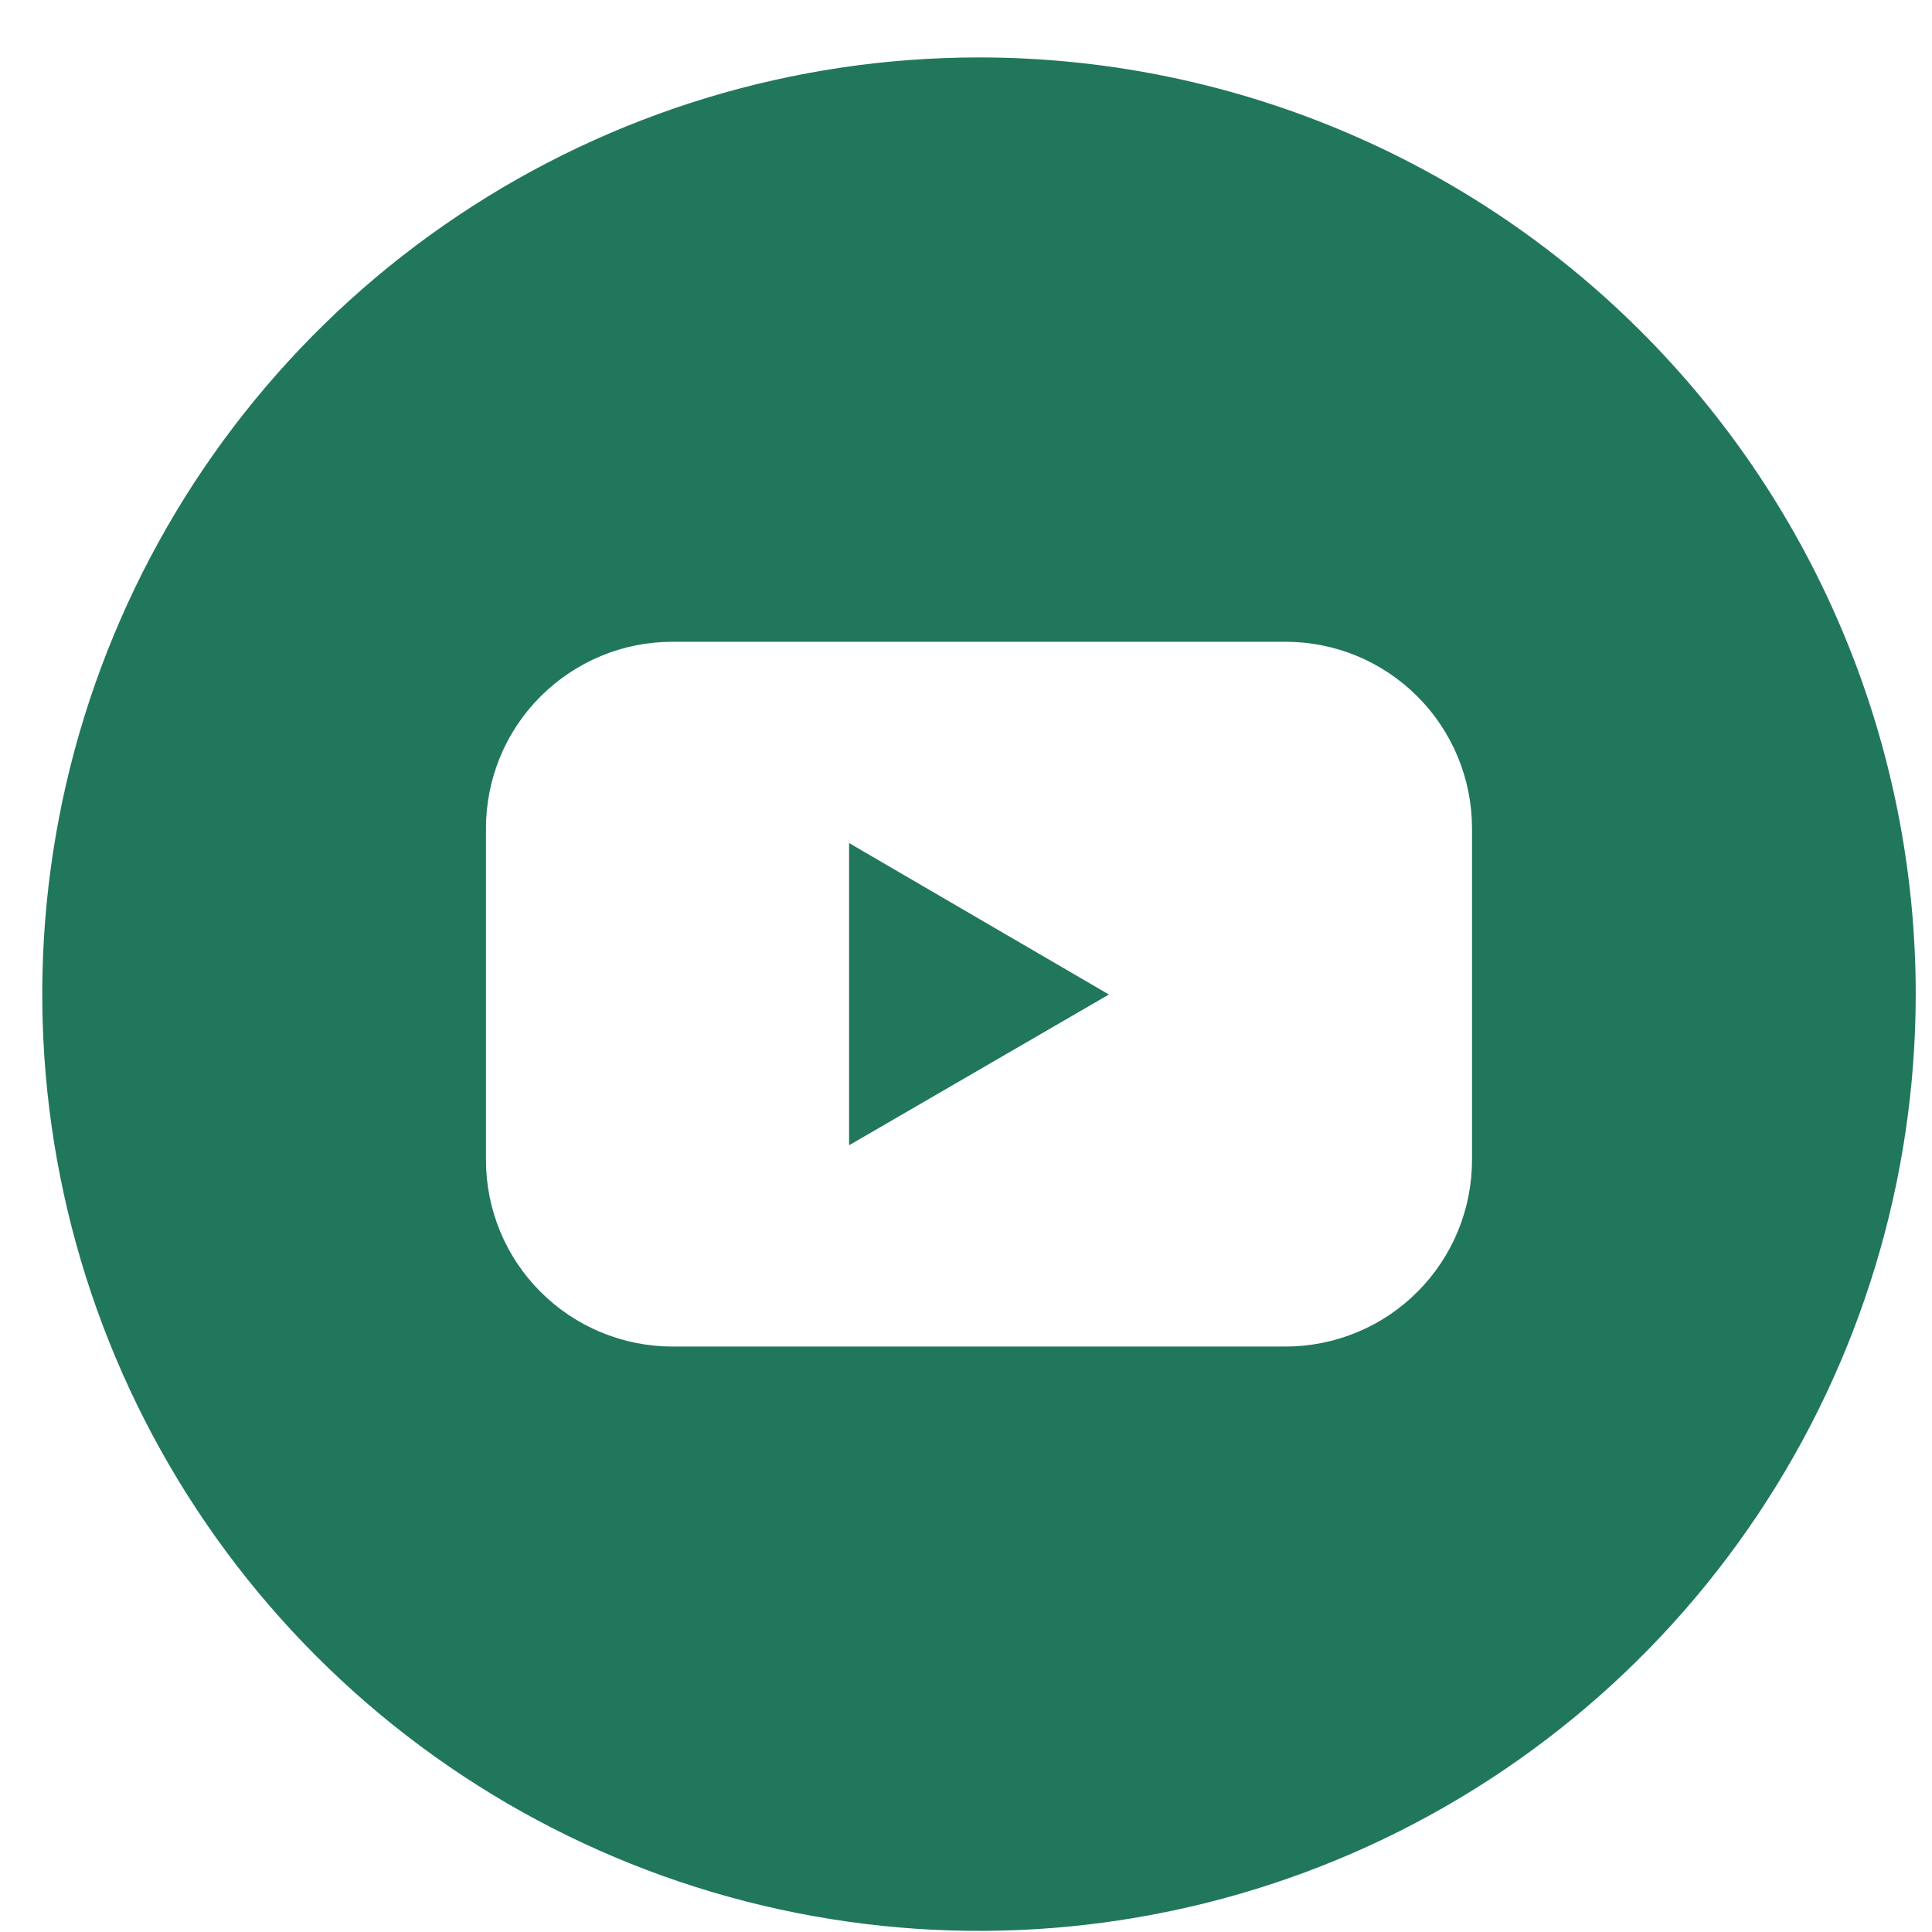 <svg xmlns:xlink="http://www.w3.org/1999/xlink" xmlns="http://www.w3.org/2000/svg" width="33" height="33" viewBox="0 0 33 33" fill="none"><g clip-path="url(#clip0_474_349)" fill="#237B5F"><path d="M14.503 19.562L18.941 16.987L14.503 14.4V19.562Z" fill="#21775C"></path><path d="M16.722 0.981C13.557 0.981 10.464 1.919 7.833 3.677C5.201 5.435 3.151 7.934 1.94 10.858C0.729 13.781 0.412 16.998 1.029 20.102C1.646 23.206 3.17 26.057 5.408 28.294C7.646 30.532 10.496 32.056 13.6 32.673C16.704 33.291 19.921 32.974 22.845 31.763C25.768 30.552 28.267 28.501 30.025 25.87C31.783 23.239 32.722 20.145 32.722 16.981C32.722 12.737 31.036 8.668 28.035 5.667C25.035 2.666 20.965 0.981 16.722 0.981ZM25.143 19.812C25.143 20.231 25.061 20.645 24.901 21.032C24.741 21.419 24.506 21.77 24.21 22.066C23.915 22.362 23.564 22.597 23.177 22.757C22.79 22.917 22.376 23 21.957 23H11.486C11.067 23 10.653 22.917 10.267 22.757C9.88 22.597 9.529 22.362 9.233 22.066C8.937 21.77 8.702 21.419 8.542 21.032C8.383 20.645 8.3 20.231 8.301 19.812V14.149C8.3 13.731 8.383 13.316 8.542 12.93C8.702 12.543 8.937 12.191 9.233 11.896C9.529 11.6 9.88 11.365 10.267 11.204C10.653 11.044 11.067 10.962 11.486 10.962H21.957C22.376 10.962 22.79 11.044 23.177 11.204C23.564 11.365 23.915 11.6 24.21 11.896C24.506 12.191 24.741 12.543 24.901 12.93C25.061 13.316 25.143 13.731 25.143 14.149V19.812Z" fill="#21775C"></path></g><defs><clipPath id="clip0_474_349"><rect width="32" height="32" fill="white" transform="translate(0.722 0.981)"></rect></clipPath></defs></svg>